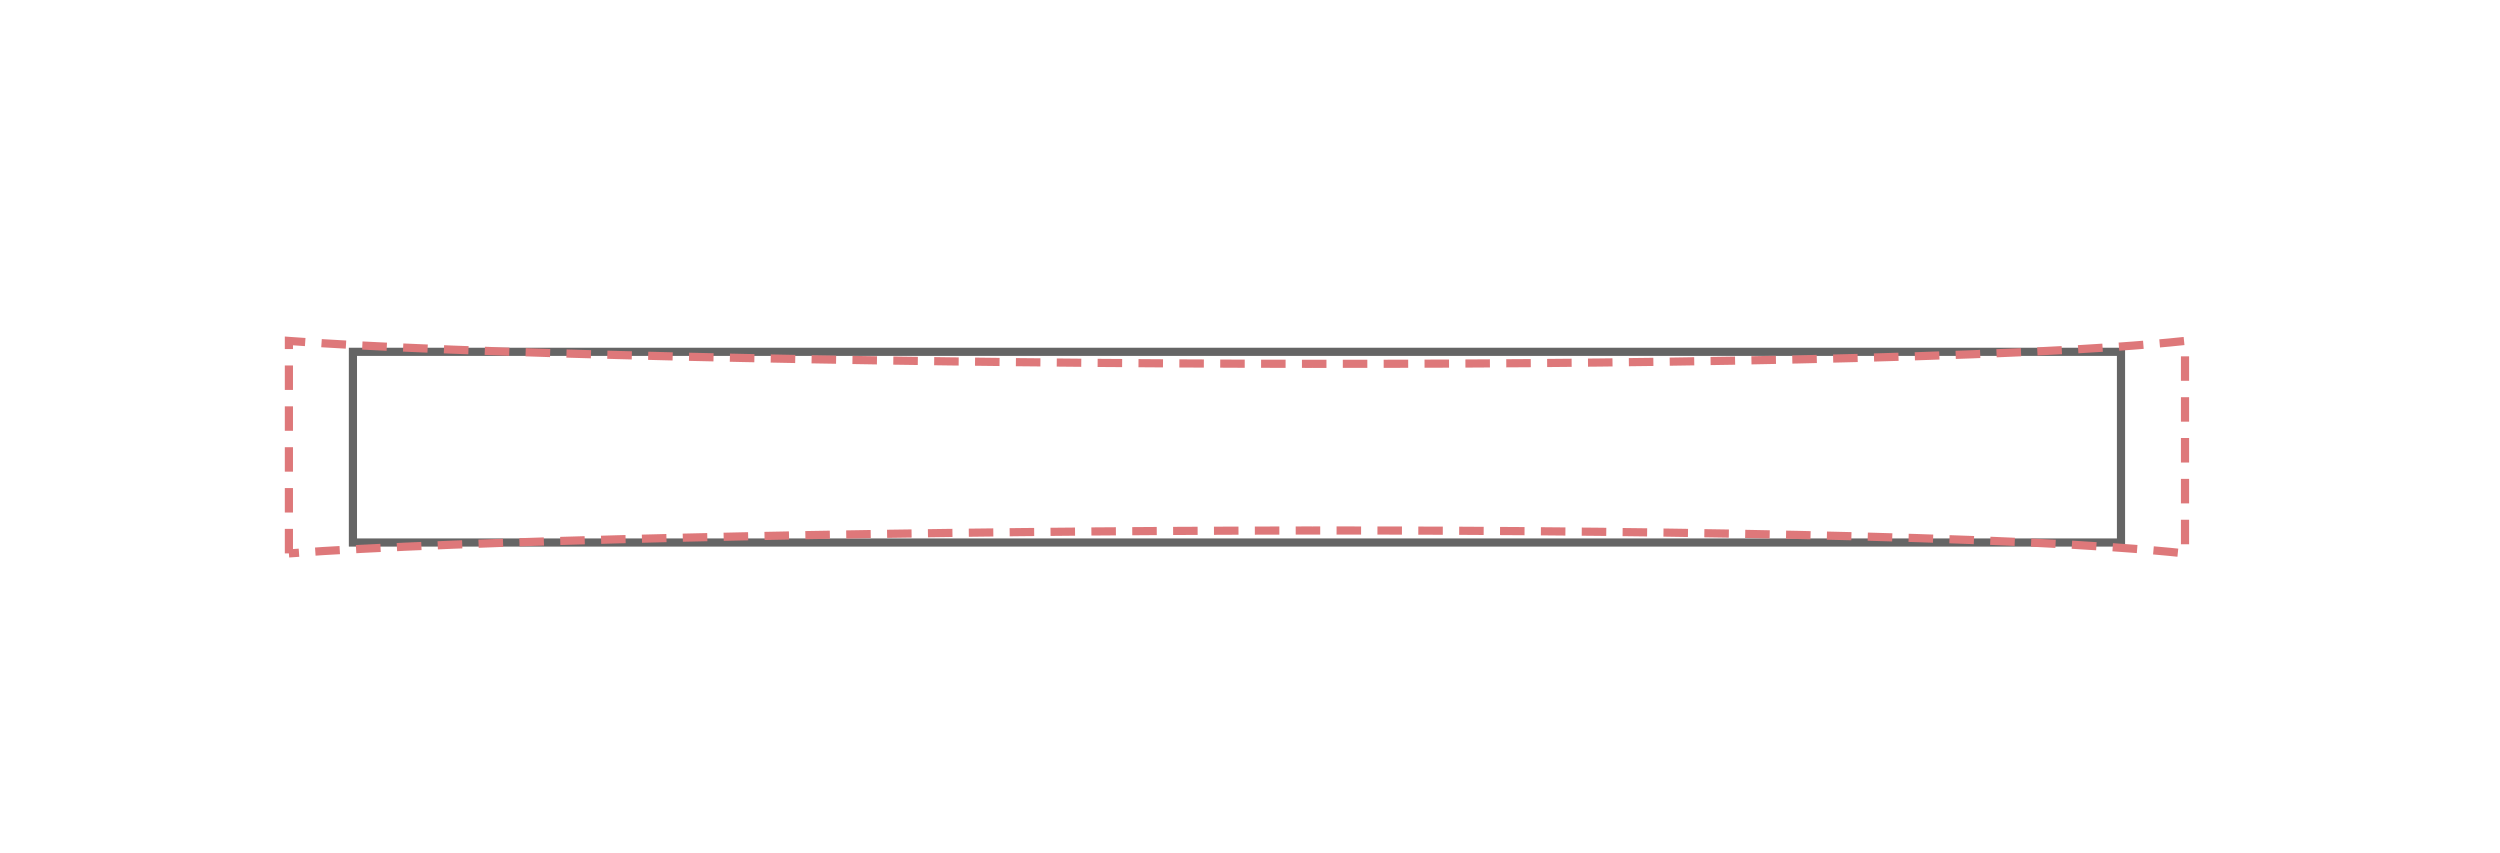 <svg height="313.141" viewBox="0 0 917.667 313.141" width="917.667" xmlns="http://www.w3.org/2000/svg"><path d="m0 0h917.667v313.141h-917.667z" fill="#fff"/><g fill="none" stroke-width="3"><path d="m778.547 199.141h-649v-70h649z" stroke="#656565"/><path d="m106.047 203.141v-78c122 9.285 576 13 696 0v78c-120-13-574-9.286-696 0" stroke="#de787a" stroke-dasharray="9 6"/></g></svg>